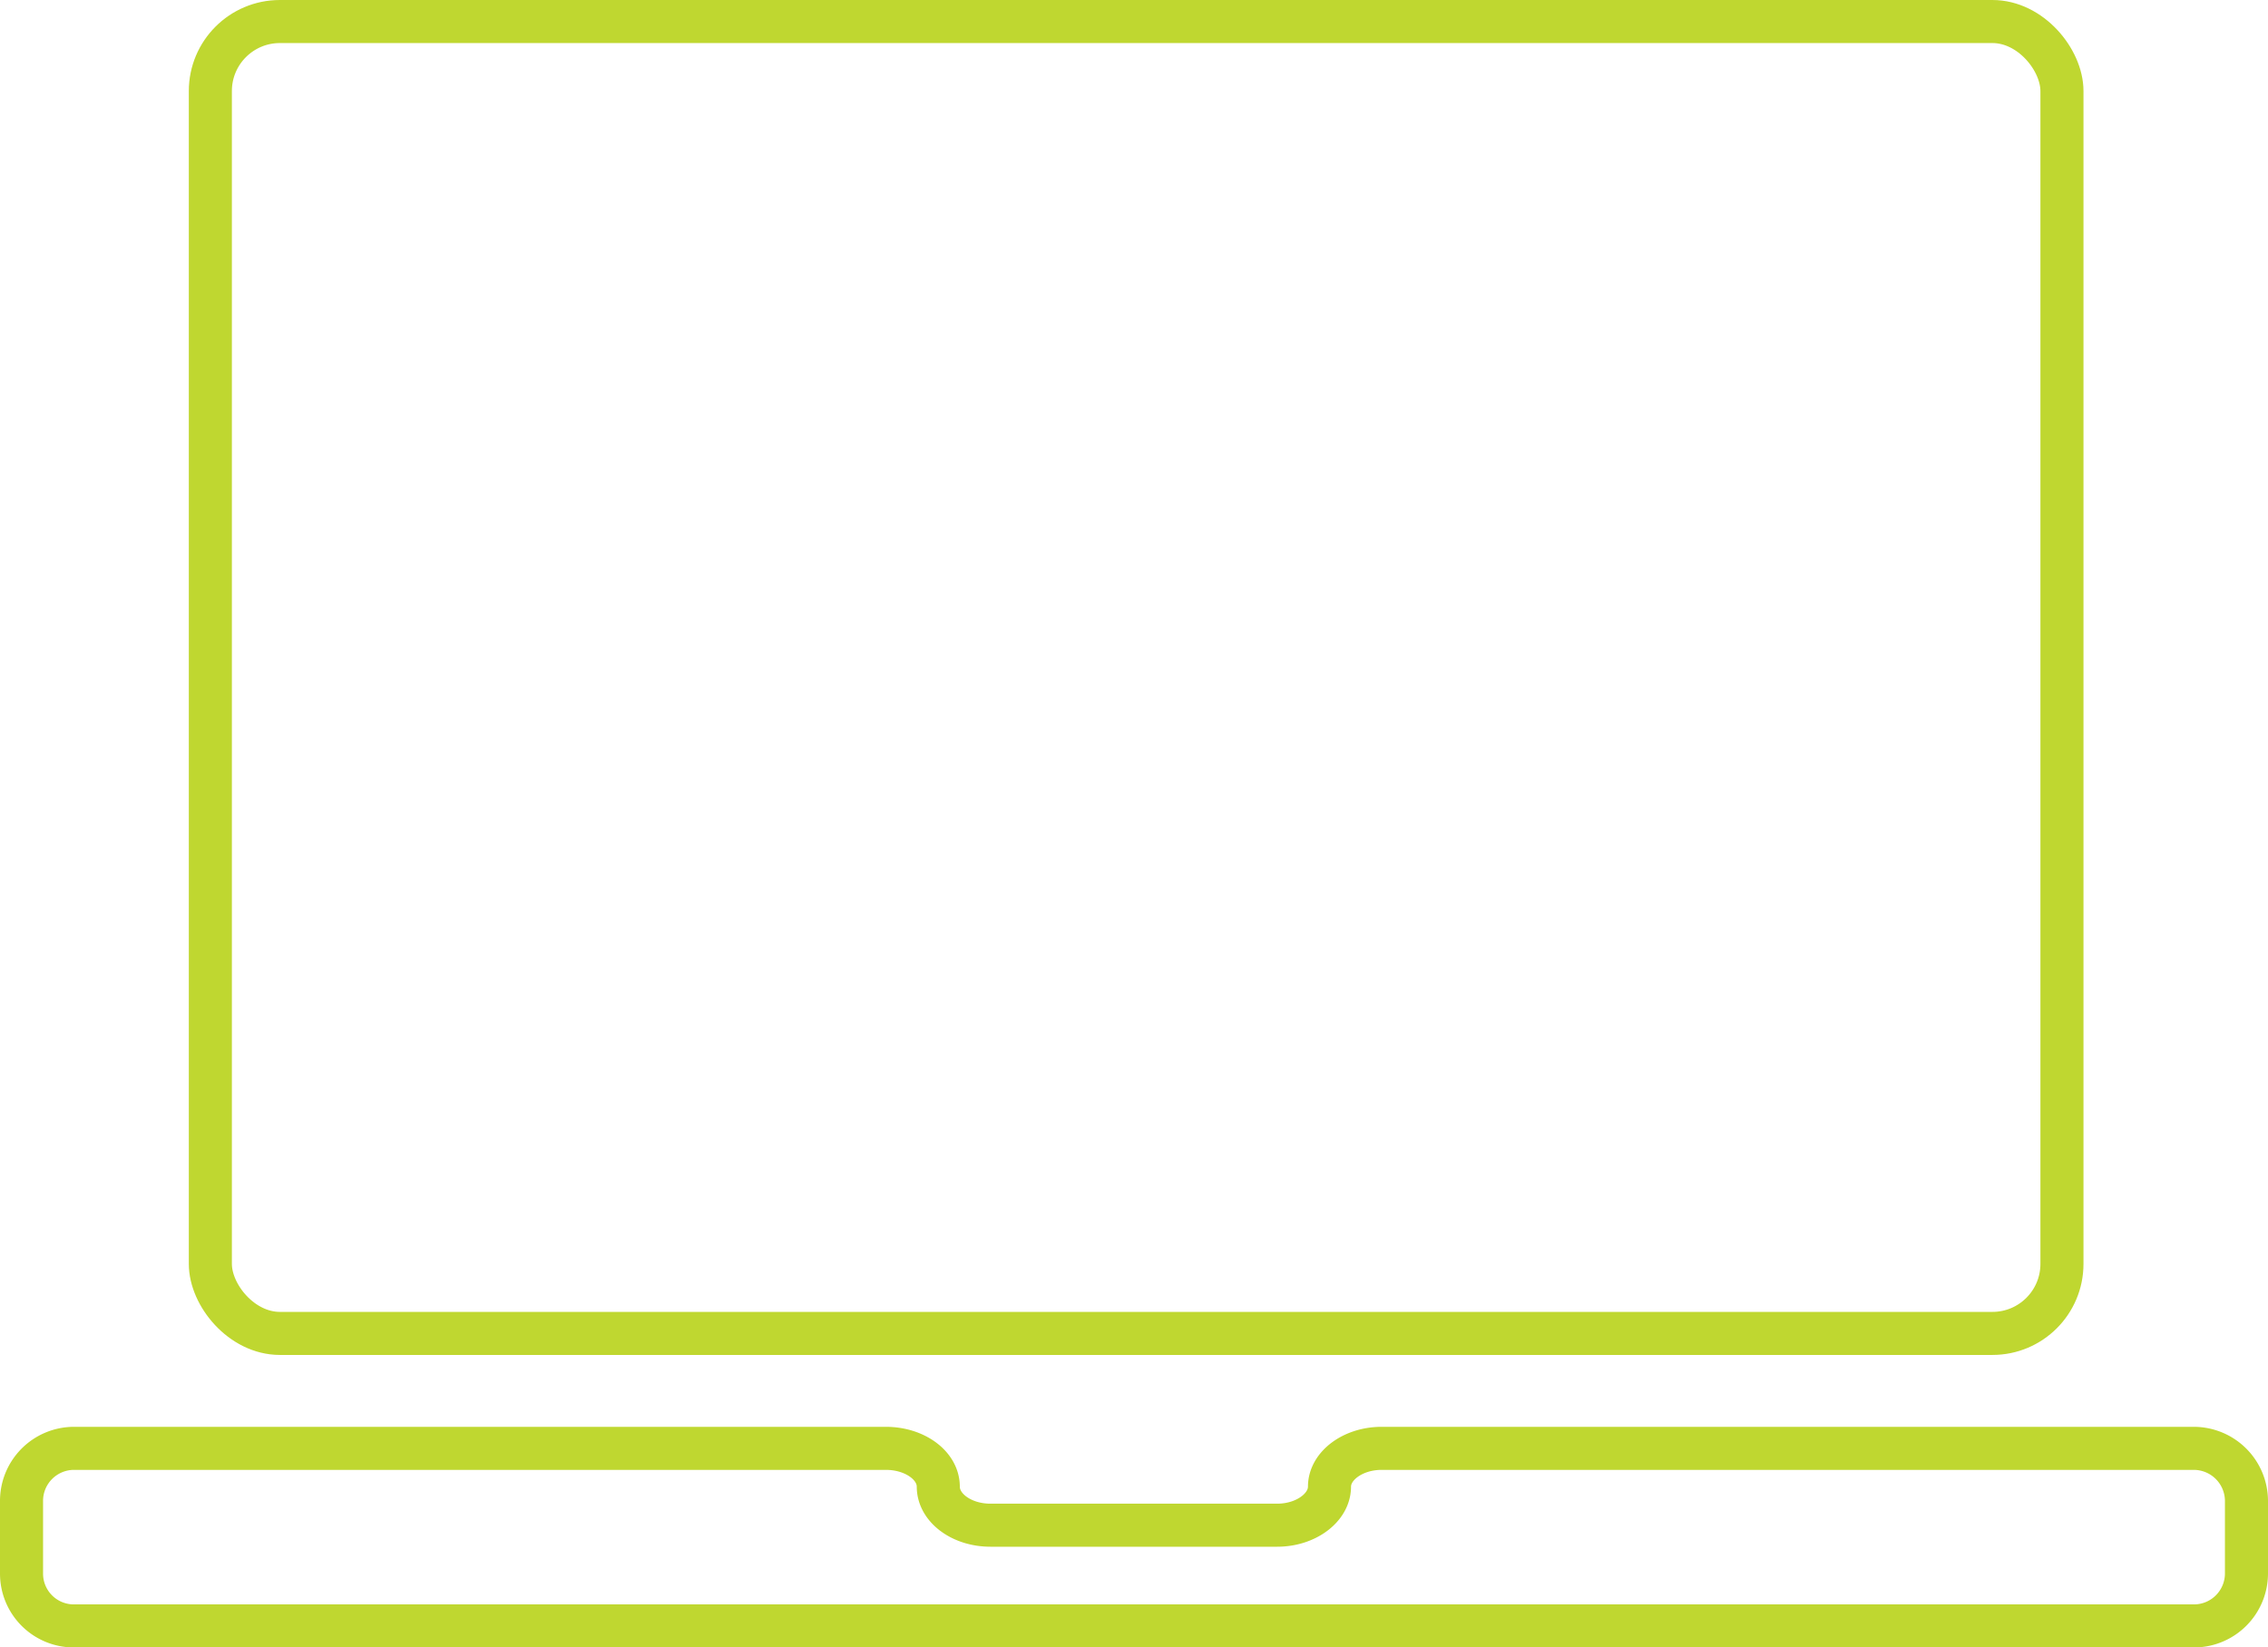 <svg xmlns="http://www.w3.org/2000/svg" xmlns:xlink="http://www.w3.org/1999/xlink" width="105.34" height="76.54" viewBox="0 0 105.34 76.54"><defs><style>.cls-1,.cls-3{fill:none;}.cls-2{clip-path:url(#clip-path);}.cls-3{stroke:#bfd730;stroke-linecap:round;stroke-linejoin:round;stroke-width:2px;}</style><clipPath id="clip-path" transform="translate(0)"><rect class="cls-1" width="105.34" height="76.54"/></clipPath></defs><title>icone_ordi_eduFichier 1</title><g id="Calque_2" data-name="Calque 2"><g id="Calque_1-2" data-name="Calque 1"><g class="cls-2"><rect class="cls-3" x="9.77" y="1" width="86" height="60.95" rx="3.23" ry="3.23"/><path class="cls-3" d="M64.17,67.29c-1.33,0-2.42.81-2.42,1.78s-1.09,1.79-2.43,1.79H46c-1.33,0-2.42-.8-2.42-1.79s-1.1-1.78-2.43-1.78H3.42A2.44,2.44,0,0,0,1,69.72v3.39a2.43,2.43,0,0,0,2.42,2.43h98.49a2.44,2.44,0,0,0,2.43-2.43V69.72a2.45,2.45,0,0,0-2.43-2.43Z" transform="translate(0)"/></g></g></g></svg>